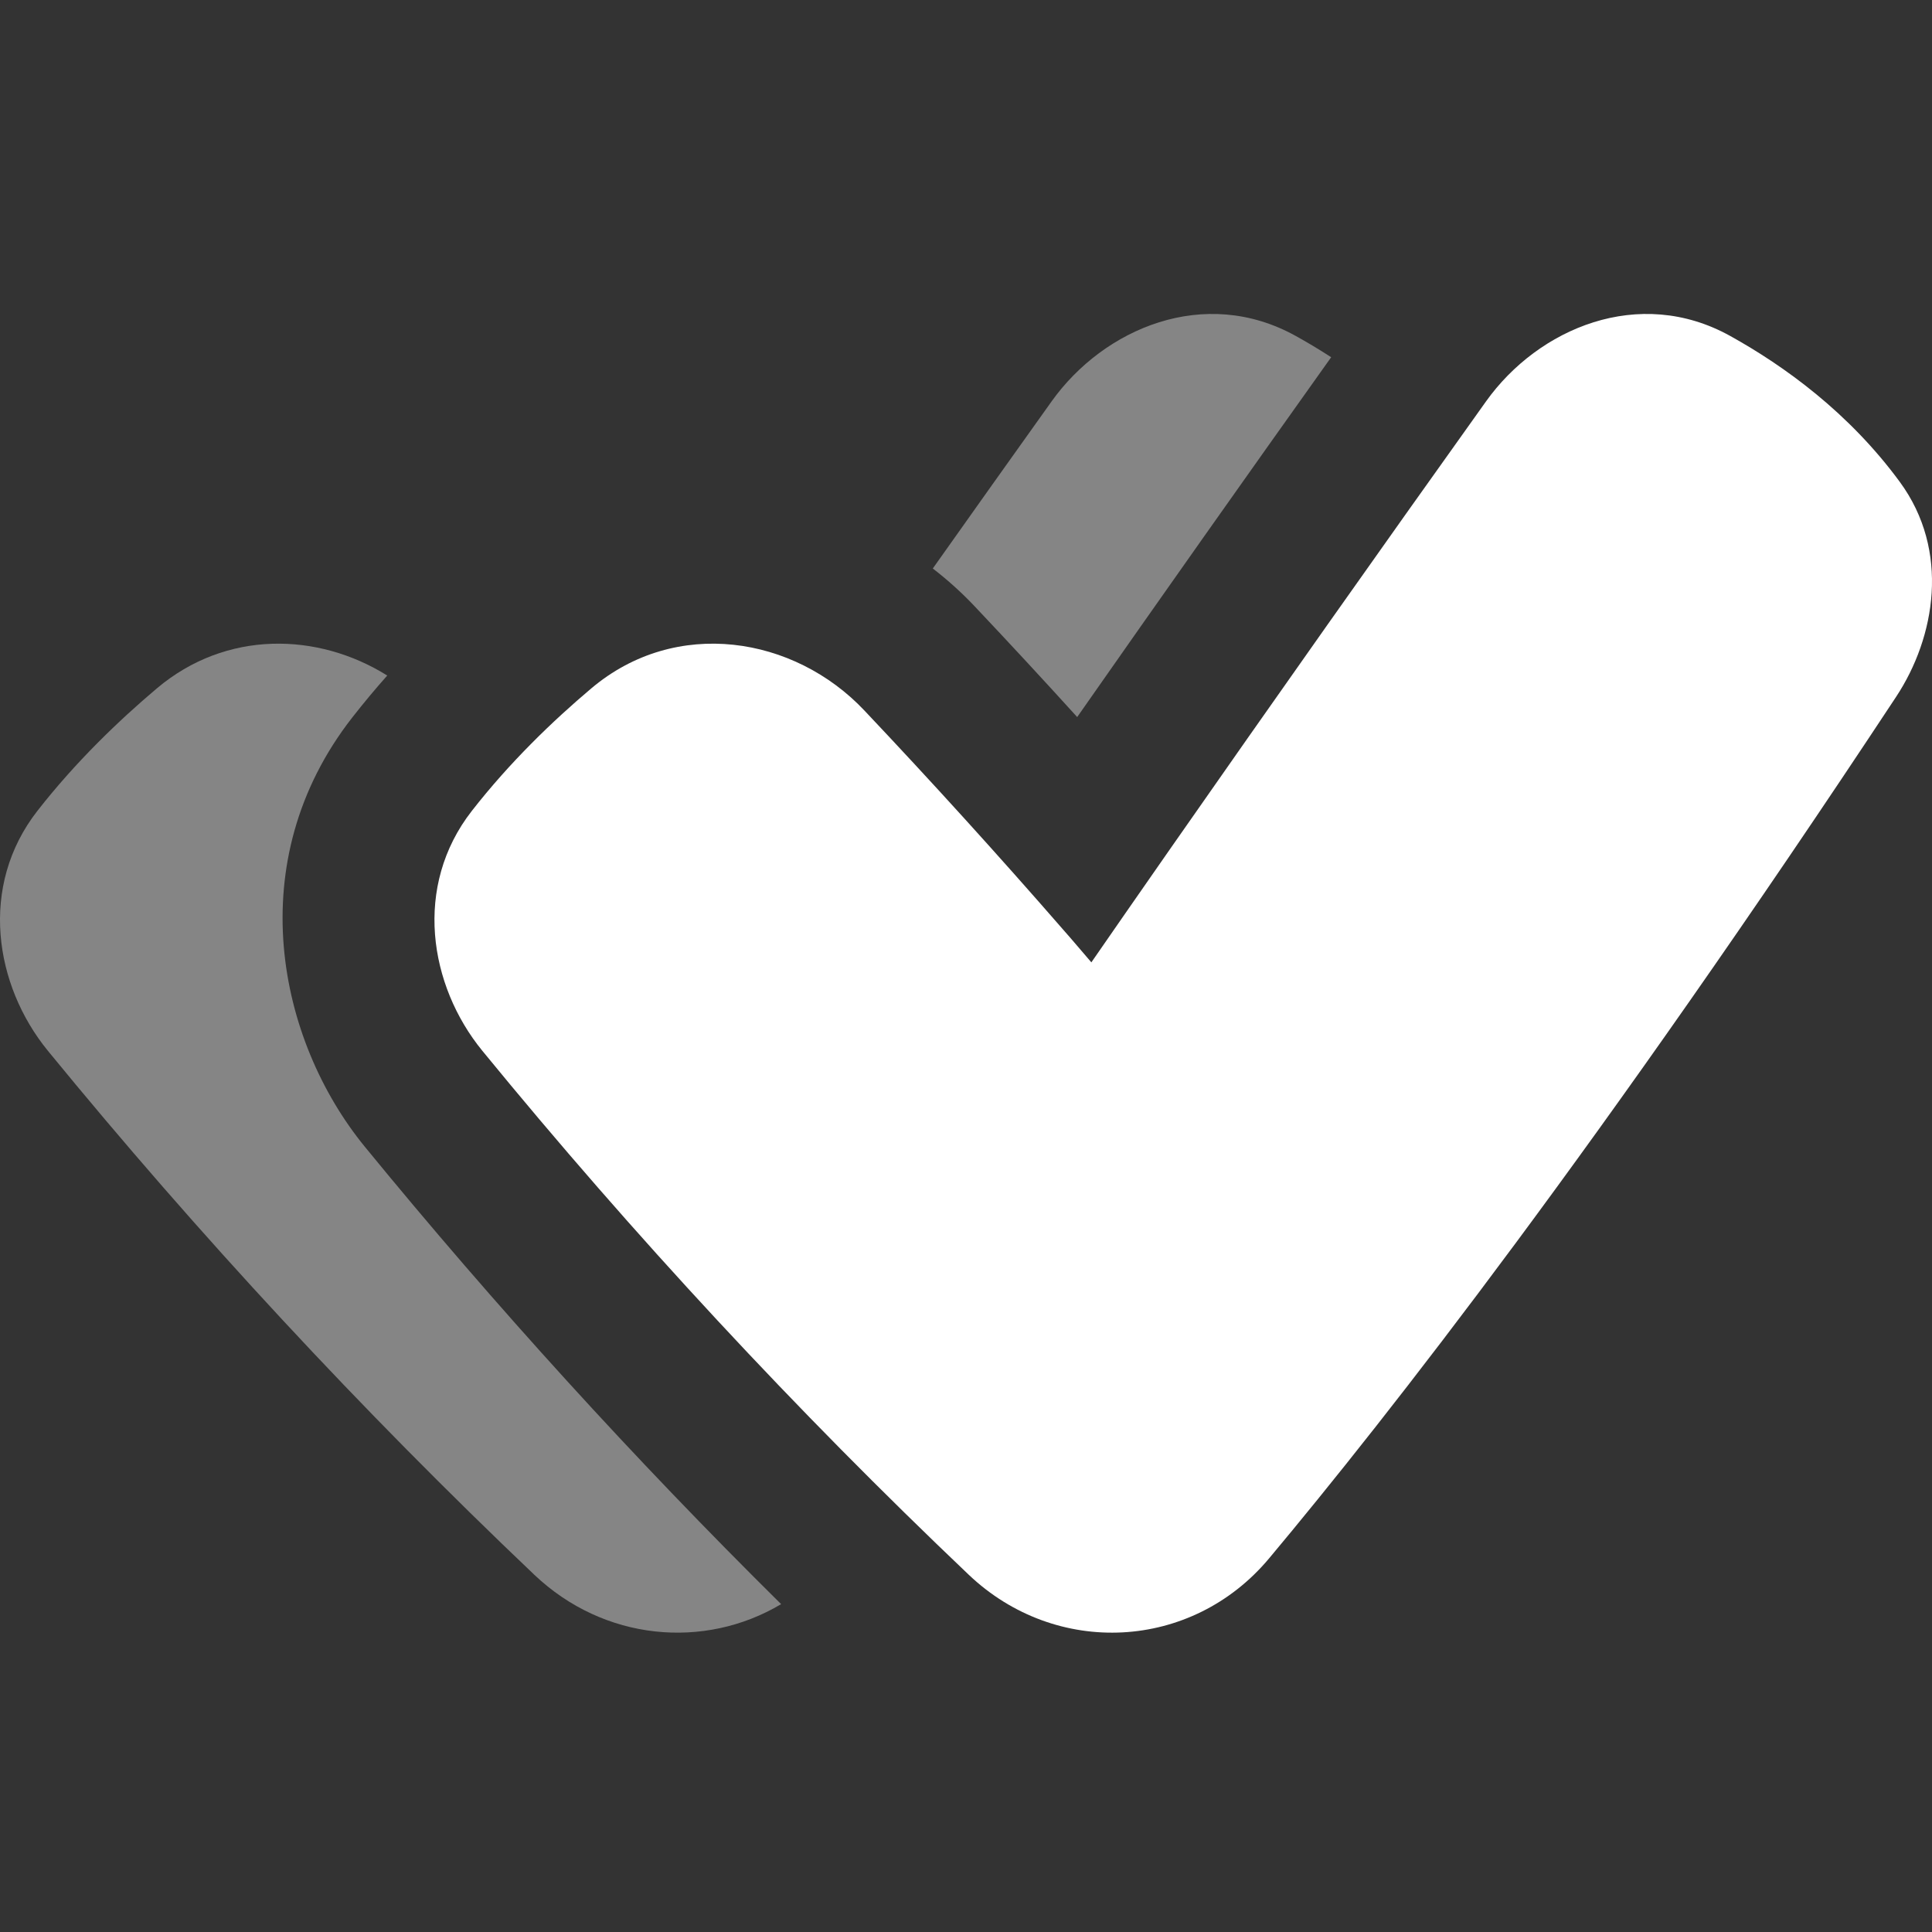 <svg width="80" height="80" viewBox="0 0 80 80" fill="none" xmlns="http://www.w3.org/2000/svg">
<rect x="0" y="0" width="80" height="80" fill="#333333" stroke="none"/>
<path fill-rule="evenodd" clip-rule="evenodd" d="M21.201 45C20.789 44.505 20.378 44.007 19.97 43.508C18.865 42.155 18.149 40.451 18.013 38.696C18.149 40.451 18.865 42.155 19.97 43.508C20.378 44.007 20.789 44.505 21.201 45ZM32.345 66.424C26.273 60.419 20.52 54.098 15.109 47.487L15.106 47.484L15.104 47.481C11.505 43.074 9.931 35.677 14.584 29.713L14.585 29.712C15.059 29.105 15.544 28.525 16.035 27.972C13.158 26.176 9.361 26.084 6.495 28.504C4.909 29.843 3.126 31.555 1.548 33.577C-0.884 36.694 -0.23 40.801 1.98 43.508C8.239 51.155 14.969 58.404 22.13 65.213C25.005 67.939 29.153 68.324 32.345 66.424ZM55.121 14.792C54.619 14.466 54.126 14.172 53.652 13.91C49.883 11.818 45.707 13.59 43.544 16.621C41.899 18.924 40.26 21.23 38.625 23.54C39.243 24.017 39.823 24.539 40.355 25.103C41.787 26.618 43.204 28.148 44.604 29.692C48.088 24.71 51.594 19.743 55.121 14.792ZM19.612 33.482C19.587 33.514 19.562 33.545 19.538 33.577Z" fill="white" fill-opacity="0.4"/>
<path d="M45.191 39.849C45.991 38.693 47.076 37.126 48.424 35.194C52.76 28.979 57.13 22.788 61.533 16.621C63.696 13.59 67.873 11.818 71.642 13.91C73.885 15.155 76.56 17.084 78.668 19.956C80.758 22.805 80.143 26.387 78.514 28.854C66.288 47.376 57.464 58.657 52.551 64.528C49.339 68.368 43.727 68.634 40.12 65.213C32.959 58.404 26.229 51.155 19.97 43.508C17.76 40.801 17.106 36.694 19.538 33.577C21.115 31.555 22.898 29.843 24.485 28.504C27.99 25.544 32.887 26.343 35.79 29.418C38.594 32.385 41.337 35.409 44.018 38.488C44.018 38.485 44.467 38.998 45.191 39.849Z" fill="white"/>
</svg>
